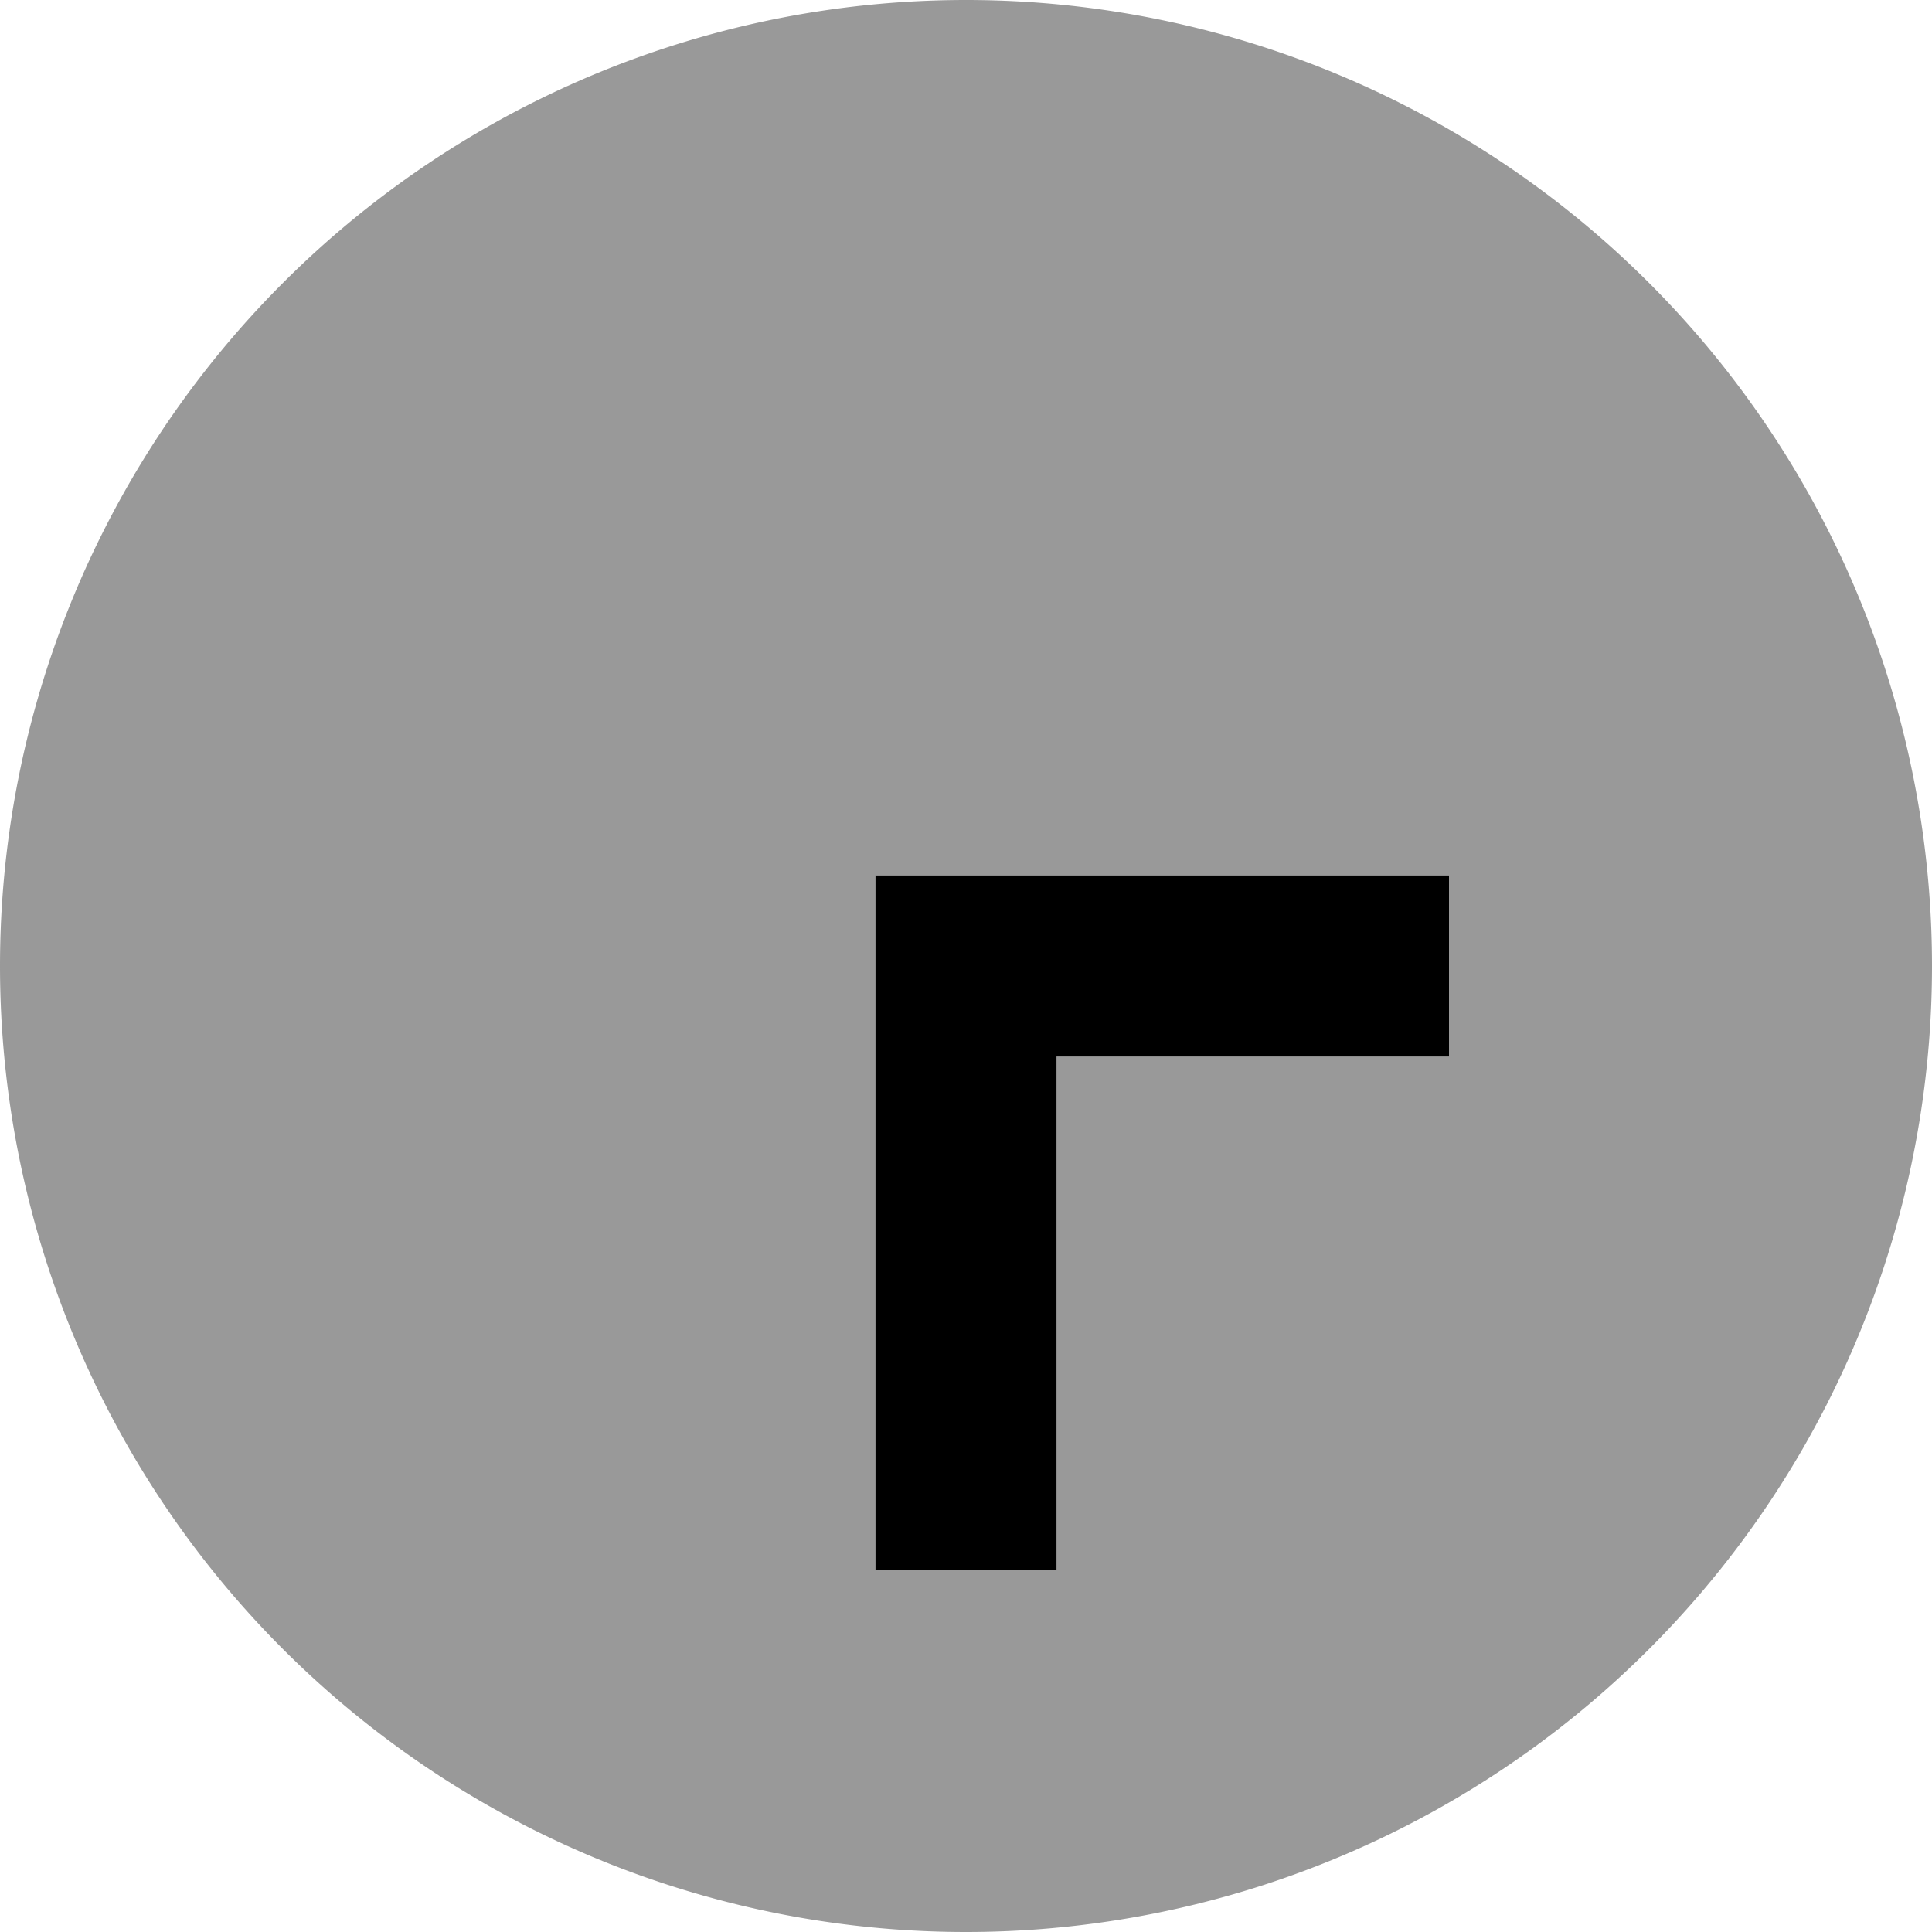 <svg xmlns="http://www.w3.org/2000/svg" viewBox="0 0 512 512"><!--! Font Awesome Pro 6.6.0 by @fontawesome - https://fontawesome.com License - https://fontawesome.com/license (Commercial License) Copyright 2024 Fonticons, Inc. --><defs><style>.fa-secondary{opacity:.4}</style></defs><path class="fa-secondary" d="M0 256a256 256 0 1 0 512 0A256 256 0 1 0 0 256zm232-24l24 0 104 0 24 0 0 48-24 0-80 0 0 112 0 24-48 0 0-24 0-136 0-24z"/><path class="fa-primary" d="M232 416l0-24 0-136 0-24 24 0 104 0 24 0 0 48-24 0-80 0 0 112 0 24-48 0z"/></svg>